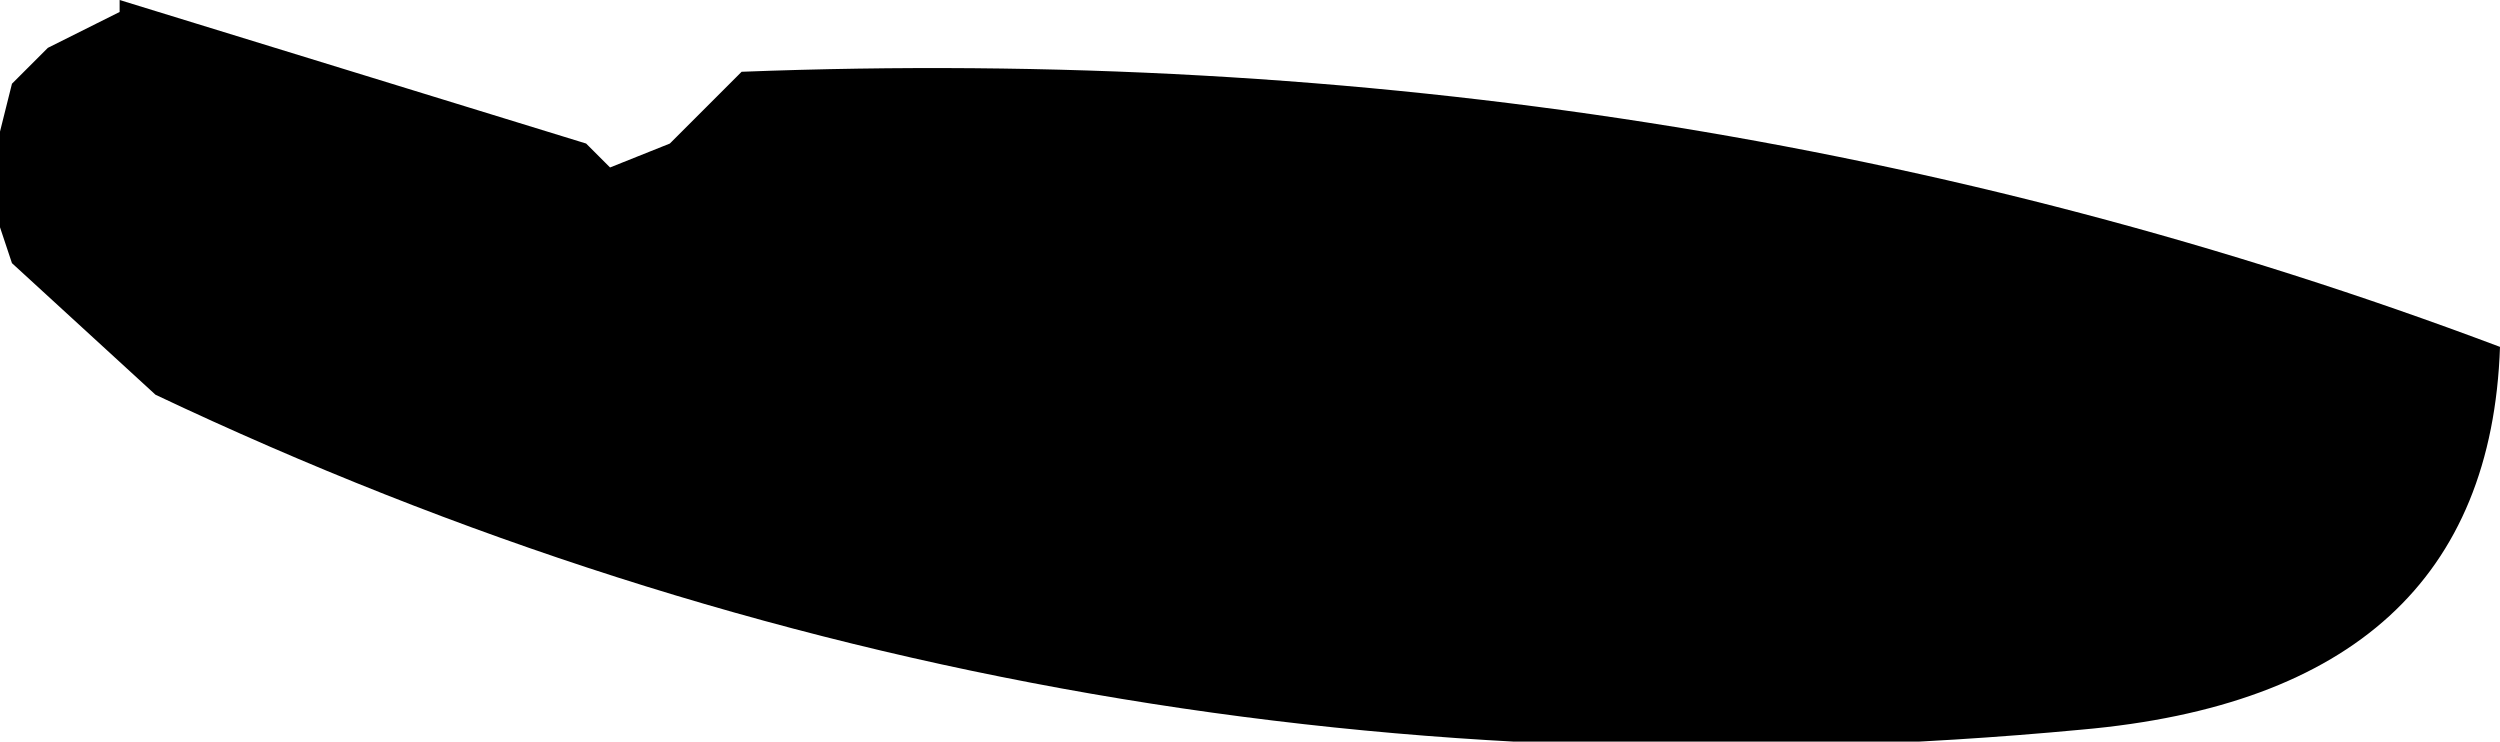 <?xml version="1.0" encoding="UTF-8" standalone="no"?>
<svg xmlns:xlink="http://www.w3.org/1999/xlink" height="3.1px" width="10.45px" xmlns="http://www.w3.org/2000/svg">
  <g transform="matrix(1.0, 0.0, 0.0, 1.0, -88.25, -16.25)">
    <path d="M88.25 17.2 L88.25 17.0 88.25 16.8 88.3 16.6 88.45 16.45 88.65 16.35 88.75 16.3 88.75 16.25 90.7 16.85 90.8 16.95 91.05 16.85 91.2 16.7 91.35 16.55 Q95.25 16.4 98.7 17.7 98.65 19.15 96.95 19.3 92.7 19.7 88.9 17.9 L88.3 17.35 88.25 17.2" fill="#000000" fill-rule="evenodd" stroke="none"/>
  </g>
</svg>

